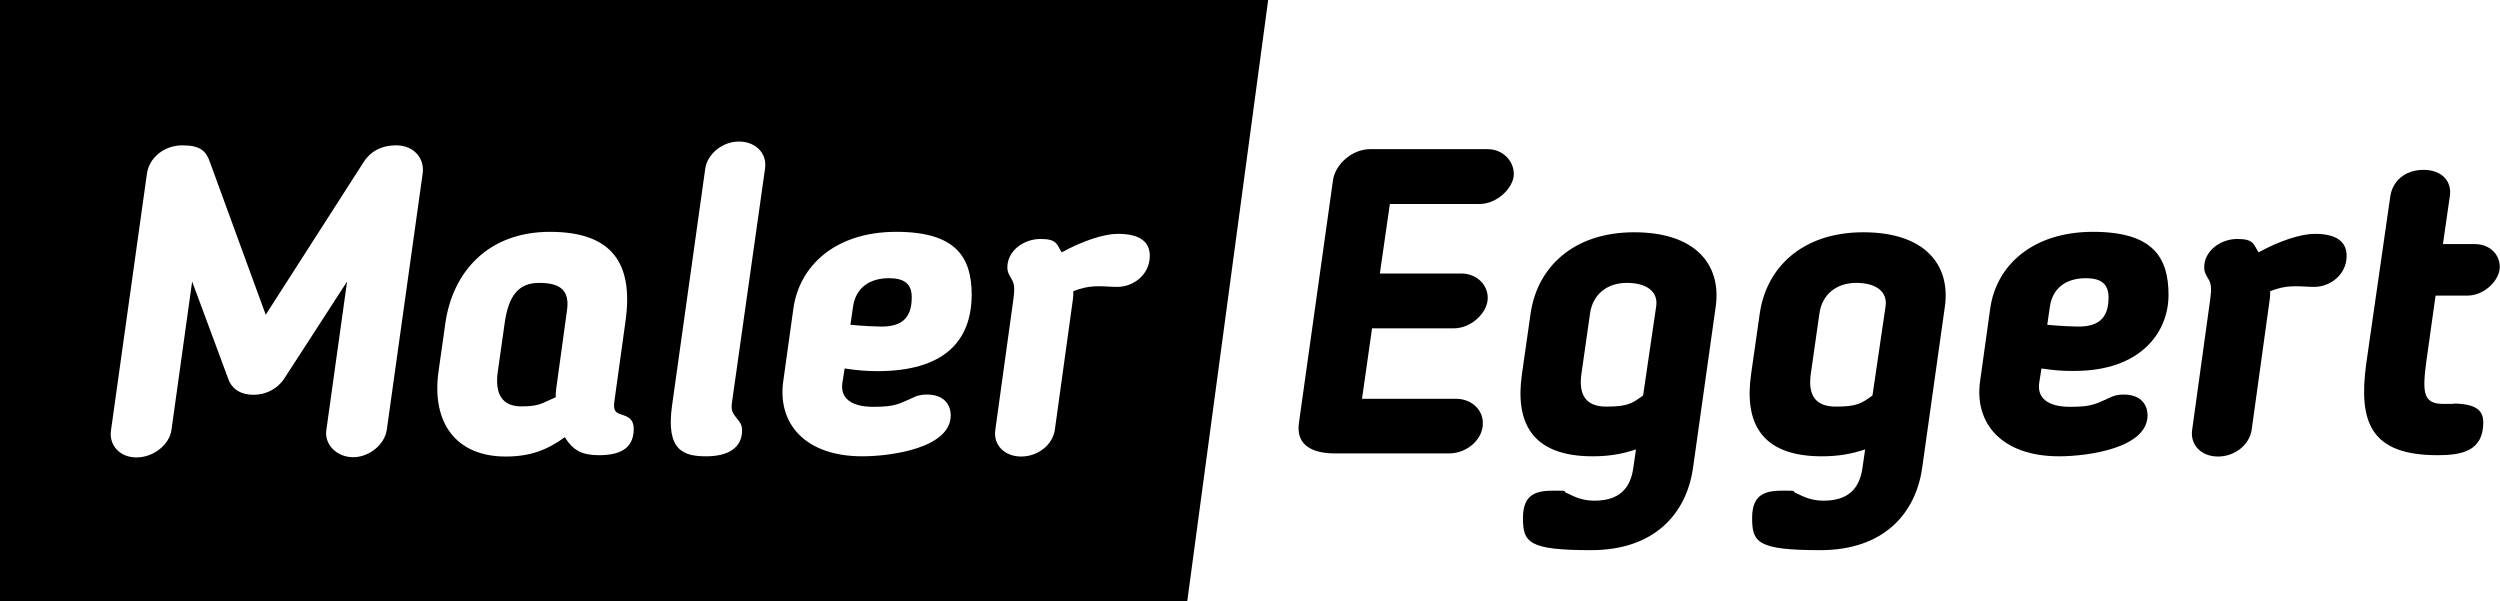 <?xml version="1.0" encoding="UTF-8"?>
<svg id="Ebene_1" xmlns="http://www.w3.org/2000/svg" version="1.1" viewBox="0 0 1121.5 269.7">
  <!-- Generator: Adobe Illustrator 29.8.1, SVG Export Plug-In . SVG Version: 2.1.1 Build 2)  -->
  <g>
    <path d="M650.1,203.4h-51.3c-9.5,0-17.6-3.3-16.1-13.7l15.3-109c1-6.8,8.3-13.8,16.8-13.8h52.5c6.8,0,11.8,5.2,11.8,11.2s-7.4,13.4-15.3,13.4h-40.3l-4.5,31.2h36.6c6.4,0,11.8,4.6,11.8,11s-7.2,13.6-15.3,13.6h-36.6l-4.5,31.6h42.2c6.8,0,12,4.8,12,10.8.2,7.4-7.2,13.7-15.1,13.7Z"/>
    <path d="M759.5,209.8c-2.9,20.7-17.4,37-45.7,37s-30.6-3.5-30.6-14.5,6.4-12.2,13.9-12.2,3.3.2,6,1.2c3.5,1.7,6.8,3.3,12.2,3.3,11,0,16.1-5.4,17.4-14.7l1.2-8.3c-6.2,2.1-12.2,3.1-19.4,3.1-27.9,0-34.7-15.7-31.8-36.6l3.9-27.3c2.9-20.7,19-36.6,46.5-36.6s39.1,14.5,36.6,33.1l-10.2,72.5ZM743,137.2c.8-6.4-4.3-10.3-13.2-10.3s-15.3,5.2-16.5,13.7l-3.9,27.3c-1.2,8.9,1.7,14.5,11.2,14.5s11.6-1.4,16.5-5l5.9-40.2Z"/>
    <path d="M862.3,209.8c-2.9,20.7-17.4,37-45.7,37s-30.6-3.5-30.6-14.5,6.4-12.2,13.9-12.2,3.3.2,6,1.2c3.5,1.7,6.8,3.3,12.2,3.3,11,0,16.1-5.4,17.4-14.7l1.2-8.3c-6.2,2.1-12.2,3.1-19.4,3.1-27.9,0-34.7-15.7-31.8-36.6l3.9-27.3c2.9-20.7,19-36.6,46.5-36.6s39.1,14.5,36.6,33.1l-10.2,72.5ZM845.9,137.2c.8-6.4-4.3-10.3-13.2-10.3s-15.3,5.2-16.5,13.7l-3.9,27.3c-1.2,8.9,1.7,14.5,11.2,14.5s11.6-1.4,16.5-5l5.9-40.2Z"/>
    <path d="M915.8,165.3l-1,6.4c-1,6.6,3.5,10.8,13.9,10.8s11.6-1.5,18.2-4.3c.8-.4,2.5-1.2,5.8-1.2,8.3,0,10.7,5.2,10.7,9.3,0,14.7-26.7,18.4-39.7,18.4-25.6,0-38.2-14.7-35.4-33.9l4.5-32.3c2.7-19.6,19.2-34.5,46.1-34.5s33.9,11.4,33.9,28.3-12.6,34.1-42.2,34.1c-5.1.1-9.4-.3-14.8-1.1ZM935.7,124.8c-9.3,0-14.9,4.8-16.1,12.6l-1.2,8.3c6.2.6,12,.8,13.9.8,8.3,0,13.6-3.1,13.6-13,0-6.2-3.4-8.7-10.2-8.7Z"/>
    <path d="M1018.4,130.6c0,1.4,0,2.5-.2,3.7l-8.1,58.5c-1,6.8-7.6,12-15.1,12s-12.6-5.2-11.6-12l8.1-58.5c.6-4.5.6-6.8-.8-9.1-1-1.7-1.9-3.1-1.9-5.2,0-7.6,7.4-12.8,14.9-12.8s7.2,2.5,9.5,6c9.5-5.2,19-8.3,25.2-8.3,10.8,0,14.3,4.3,14.3,9.9,0,8.5-7.6,14.3-15.5,13.9-8.3-.4-11.6-.8-18.8,1.9Z"/>
    <path d="M1072.3,88c1-6.6,6.4-11.8,14.9-11.8s12.8,5.4,11.8,11.8l-3.1,21.5h14.3c6.6,0,11.2,4.5,11.2,10.3s-6.8,12.8-14.5,12.8h-14.3l-4.1,29.2c-1.9,14.3-1.6,19.4,7.7,19.4s2.9-.2,3.3-.2c10.8,0,14.5,2.7,14.5,8.5,0,13-9.9,14.7-20.5,14.7-30,0-35.6-14.7-32-41.1l10.8-75.1Z"/>
  </g>
  <g>
    <path d="M241.9,126.9c-9.5,0-13.8,6-15.5,18l-3.1,21.9c-1.4,10.1,2.1,15.5,10.5,15.5s9.1-1.4,15.5-4.1c0-1.4,0-2.5.2-3.7l4.8-34.9c1.4-9-2.5-12.7-12.4-12.7Z"/>
    <path d="M398.8,124.8c-9.3,0-14.9,4.8-16.1,12.6l-1.2,8.3c6.2.6,12,.8,13.9.8,8.3,0,13.6-3.1,13.6-13,.1-6.2-3.4-8.7-10.2-8.7Z"/>
    <path d="M0,0v269.7h532.6L568.9,0H0ZM189.6,77.9l-16.1,115c-1,6.6-7.9,12.2-15.1,12.2s-13-5.6-12-12.2l9.3-66.6-28.1,43.4c-3.3,5-8.5,7.4-13.9,7.4s-9.7-2.3-11.4-7.4l-16.1-43.4-9.3,66.7c-1,6.6-8.1,12.2-15.7,12.2s-12.4-5.6-11.4-12.2l16.1-115c1-7.4,7.9-12.8,15.9-12.8s10.7,2.5,12.4,7.6l25,68.4,44-68.6c3.7-5.6,9.1-7.4,14.5-7.4,7.9,0,12.9,5.8,11.9,12.7ZM268.7,204.2c-7.2,0-11.6-1.9-15.3-8.1-7.9,5.8-15.7,8.7-26.5,8.7-22.5,0-33.3-15.3-30.2-38l3.1-21.9c3.3-23,19.2-40.9,46.9-40.9s37.6,13.9,33.9,40.1l-5,36c-.8,5.8,2.1,5.2,5.2,6.6,2.3,1,3.5,2.7,3.5,5.8-.1,7.1-4,11.7-15.6,11.7ZM343.2,75.6l-14.7,104c-.6,4.1-.4,5,1.9,7.9,1.4,1.7,2.5,2.9,2.5,5.6,0,7.6-6,11.6-16.1,11.6s-18.2-2.5-15.3-22.9l14.9-106.3c1-6.4,7.6-12,15.1-12s12.7,5.3,11.7,12.1ZM393.6,166.5c-5,0-9.3-.4-14.7-1.2l-1,6.4c-1,6.6,3.5,10.8,13.9,10.8s11.6-1.5,18.2-4.3c.8-.4,2.5-1.2,5.8-1.2,8.3,0,10.7,5.2,10.7,9.3,0,14.7-26.7,18.4-39.7,18.4-25.6,0-38.2-14.7-35.4-33.9l4.5-32.3c2.7-19.6,19.2-34.5,46.1-34.5s33.9,11.4,33.9,28.3c-.1,21-12.7,34.2-42.3,34.2ZM500.3,128.7c-8.3-.4-11.6-.8-18.8,1.9,0,1.4,0,2.5-.2,3.7l-8.1,58.5c-1,6.8-7.6,12-15.1,12s-12.6-5.2-11.6-12l8.1-58.5c.6-4.5.6-6.8-.8-9.1-1-1.7-1.9-3.1-1.9-5.2,0-7.6,7.4-12.8,14.9-12.8s7.2,2.5,9.5,6c9.5-5.2,19-8.3,25.2-8.3,10.8,0,14.3,4.3,14.3,9.9,0,8.5-7.6,14.3-15.5,13.9Z"/>
  </g>
</svg>